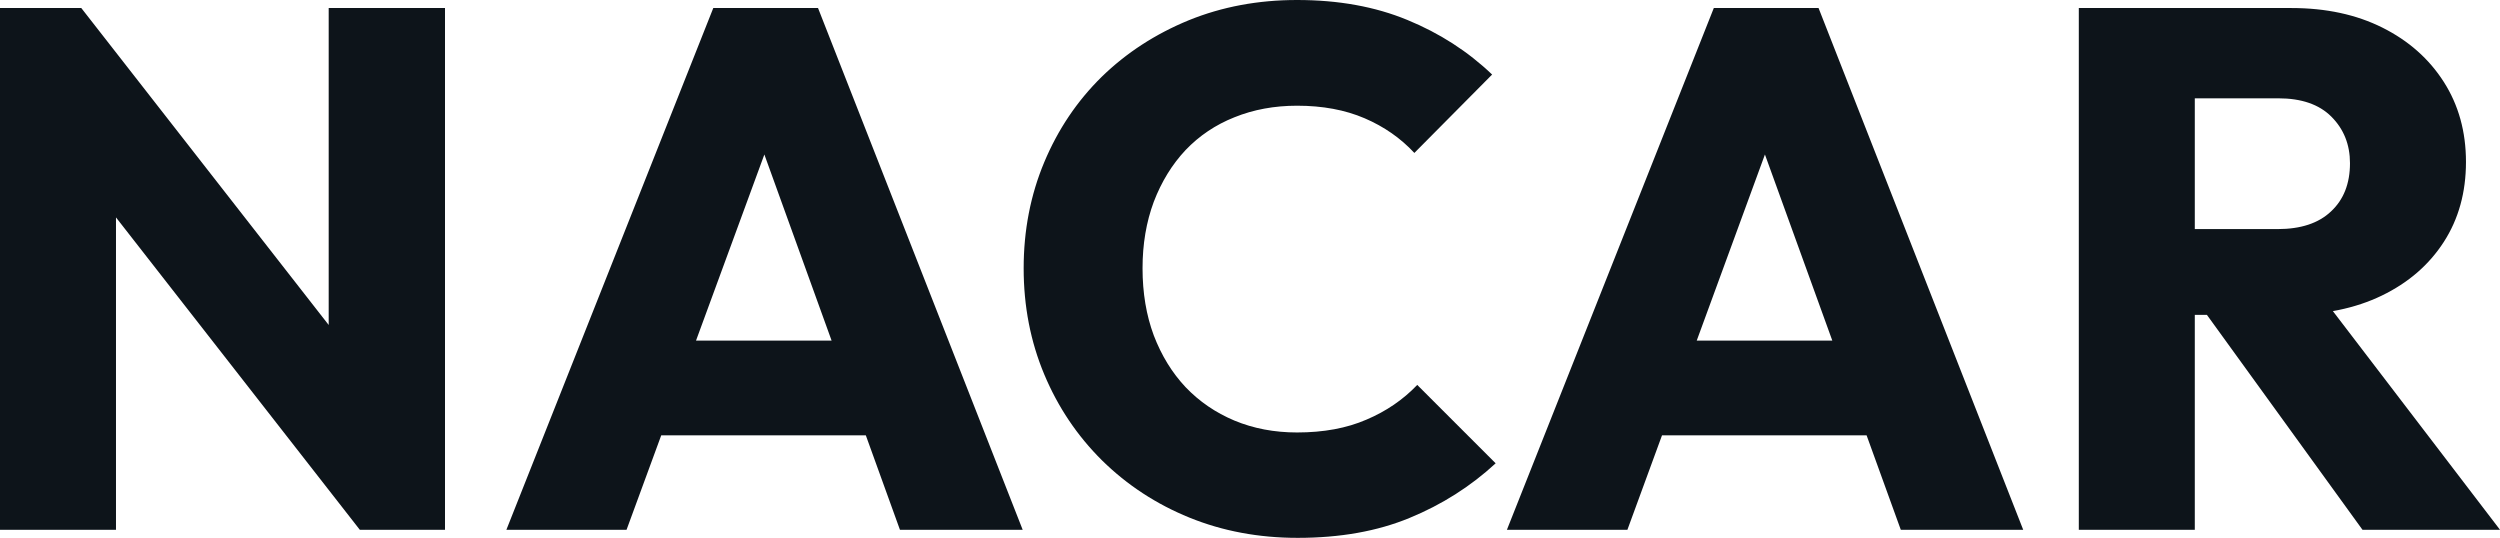 <?xml version="1.0" encoding="UTF-8" standalone="yes"?>
<svg xmlns="http://www.w3.org/2000/svg" width="100%" height="100%" viewBox="0 0 77.809 16.744" fill="#0d141a">
  <path d="M3.61 16.49L0 16.49L0 0.25L2.53 0.25L3.61 3.50L3.61 16.49ZM12.10 12.51L11.20 16.49L1.63 4.23L2.53 0.25L12.10 12.51ZM13.85 16.49L11.20 16.49L10.23 13.25L10.23 0.25L13.85 0.25L13.85 16.49ZM19.50 16.49L15.76 16.49L22.20 0.25L25.46 0.25L31.83 16.49L28.01 16.49L23.14 3.01L24.45 3.01L19.50 16.49ZM28.27 13.55L19.41 13.55L19.41 10.60L28.27 10.60L28.27 13.55ZM40.39 16.74L40.39 16.74Q38.57 16.74 37.02 16.11Q35.47 15.48 34.30 14.33Q33.14 13.18 32.50 11.65Q31.86 10.12 31.86 8.35L31.86 8.35Q31.86 6.58 32.50 5.05Q33.14 3.52 34.29 2.39Q35.44 1.27 37.00 0.63Q38.55 0 40.37 0L40.37 0Q42.30 0 43.80 0.62Q45.31 1.24 46.44 2.32L46.44 2.32L44.02 4.76Q43.38 4.07 42.47 3.68Q41.56 3.29 40.37 3.29L40.37 3.29Q39.31 3.29 38.42 3.65Q37.54 4.00 36.90 4.67Q36.27 5.34 35.91 6.28Q35.56 7.22 35.56 8.35L35.56 8.35Q35.56 9.50 35.91 10.44Q36.27 11.38 36.90 12.05Q37.54 12.72 38.42 13.09Q39.31 13.46 40.37 13.46L40.37 13.46Q41.61 13.46 42.53 13.06Q43.45 12.67 44.11 11.98L44.11 11.98L46.55 14.42Q45.38 15.50 43.87 16.12Q42.37 16.74 40.39 16.74ZM50.65 16.49L46.90 16.49L53.34 0.25L56.60 0.25L62.97 16.49L59.16 16.49L54.28 3.01L55.59 3.01L50.65 16.49ZM59.41 13.55L50.55 13.55L50.55 10.60L59.41 10.60L59.41 13.55ZM71.21 9.80L67.46 9.80L67.46 7.13L70.89 7.13Q71.97 7.13 72.55 6.58Q73.14 6.03 73.14 5.08L73.14 5.08Q73.14 4.21 72.56 3.63Q71.99 3.06 70.91 3.06L70.91 3.06L67.46 3.06L67.46 0.25L71.32 0.25Q72.93 0.25 74.15 0.86Q75.37 1.47 76.06 2.55Q76.75 3.63 76.75 5.04L76.75 5.04Q76.75 6.46 76.06 7.53Q75.37 8.60 74.13 9.20Q72.89 9.80 71.21 9.80L71.21 9.80ZM68.31 16.49L64.70 16.49L64.70 0.25L68.31 0.25L68.31 16.49ZM77.81 16.49L73.53 16.49L68.47 9.50L71.78 8.60L77.81 16.49Z" preserveAspectRatio="none"/>
</svg>